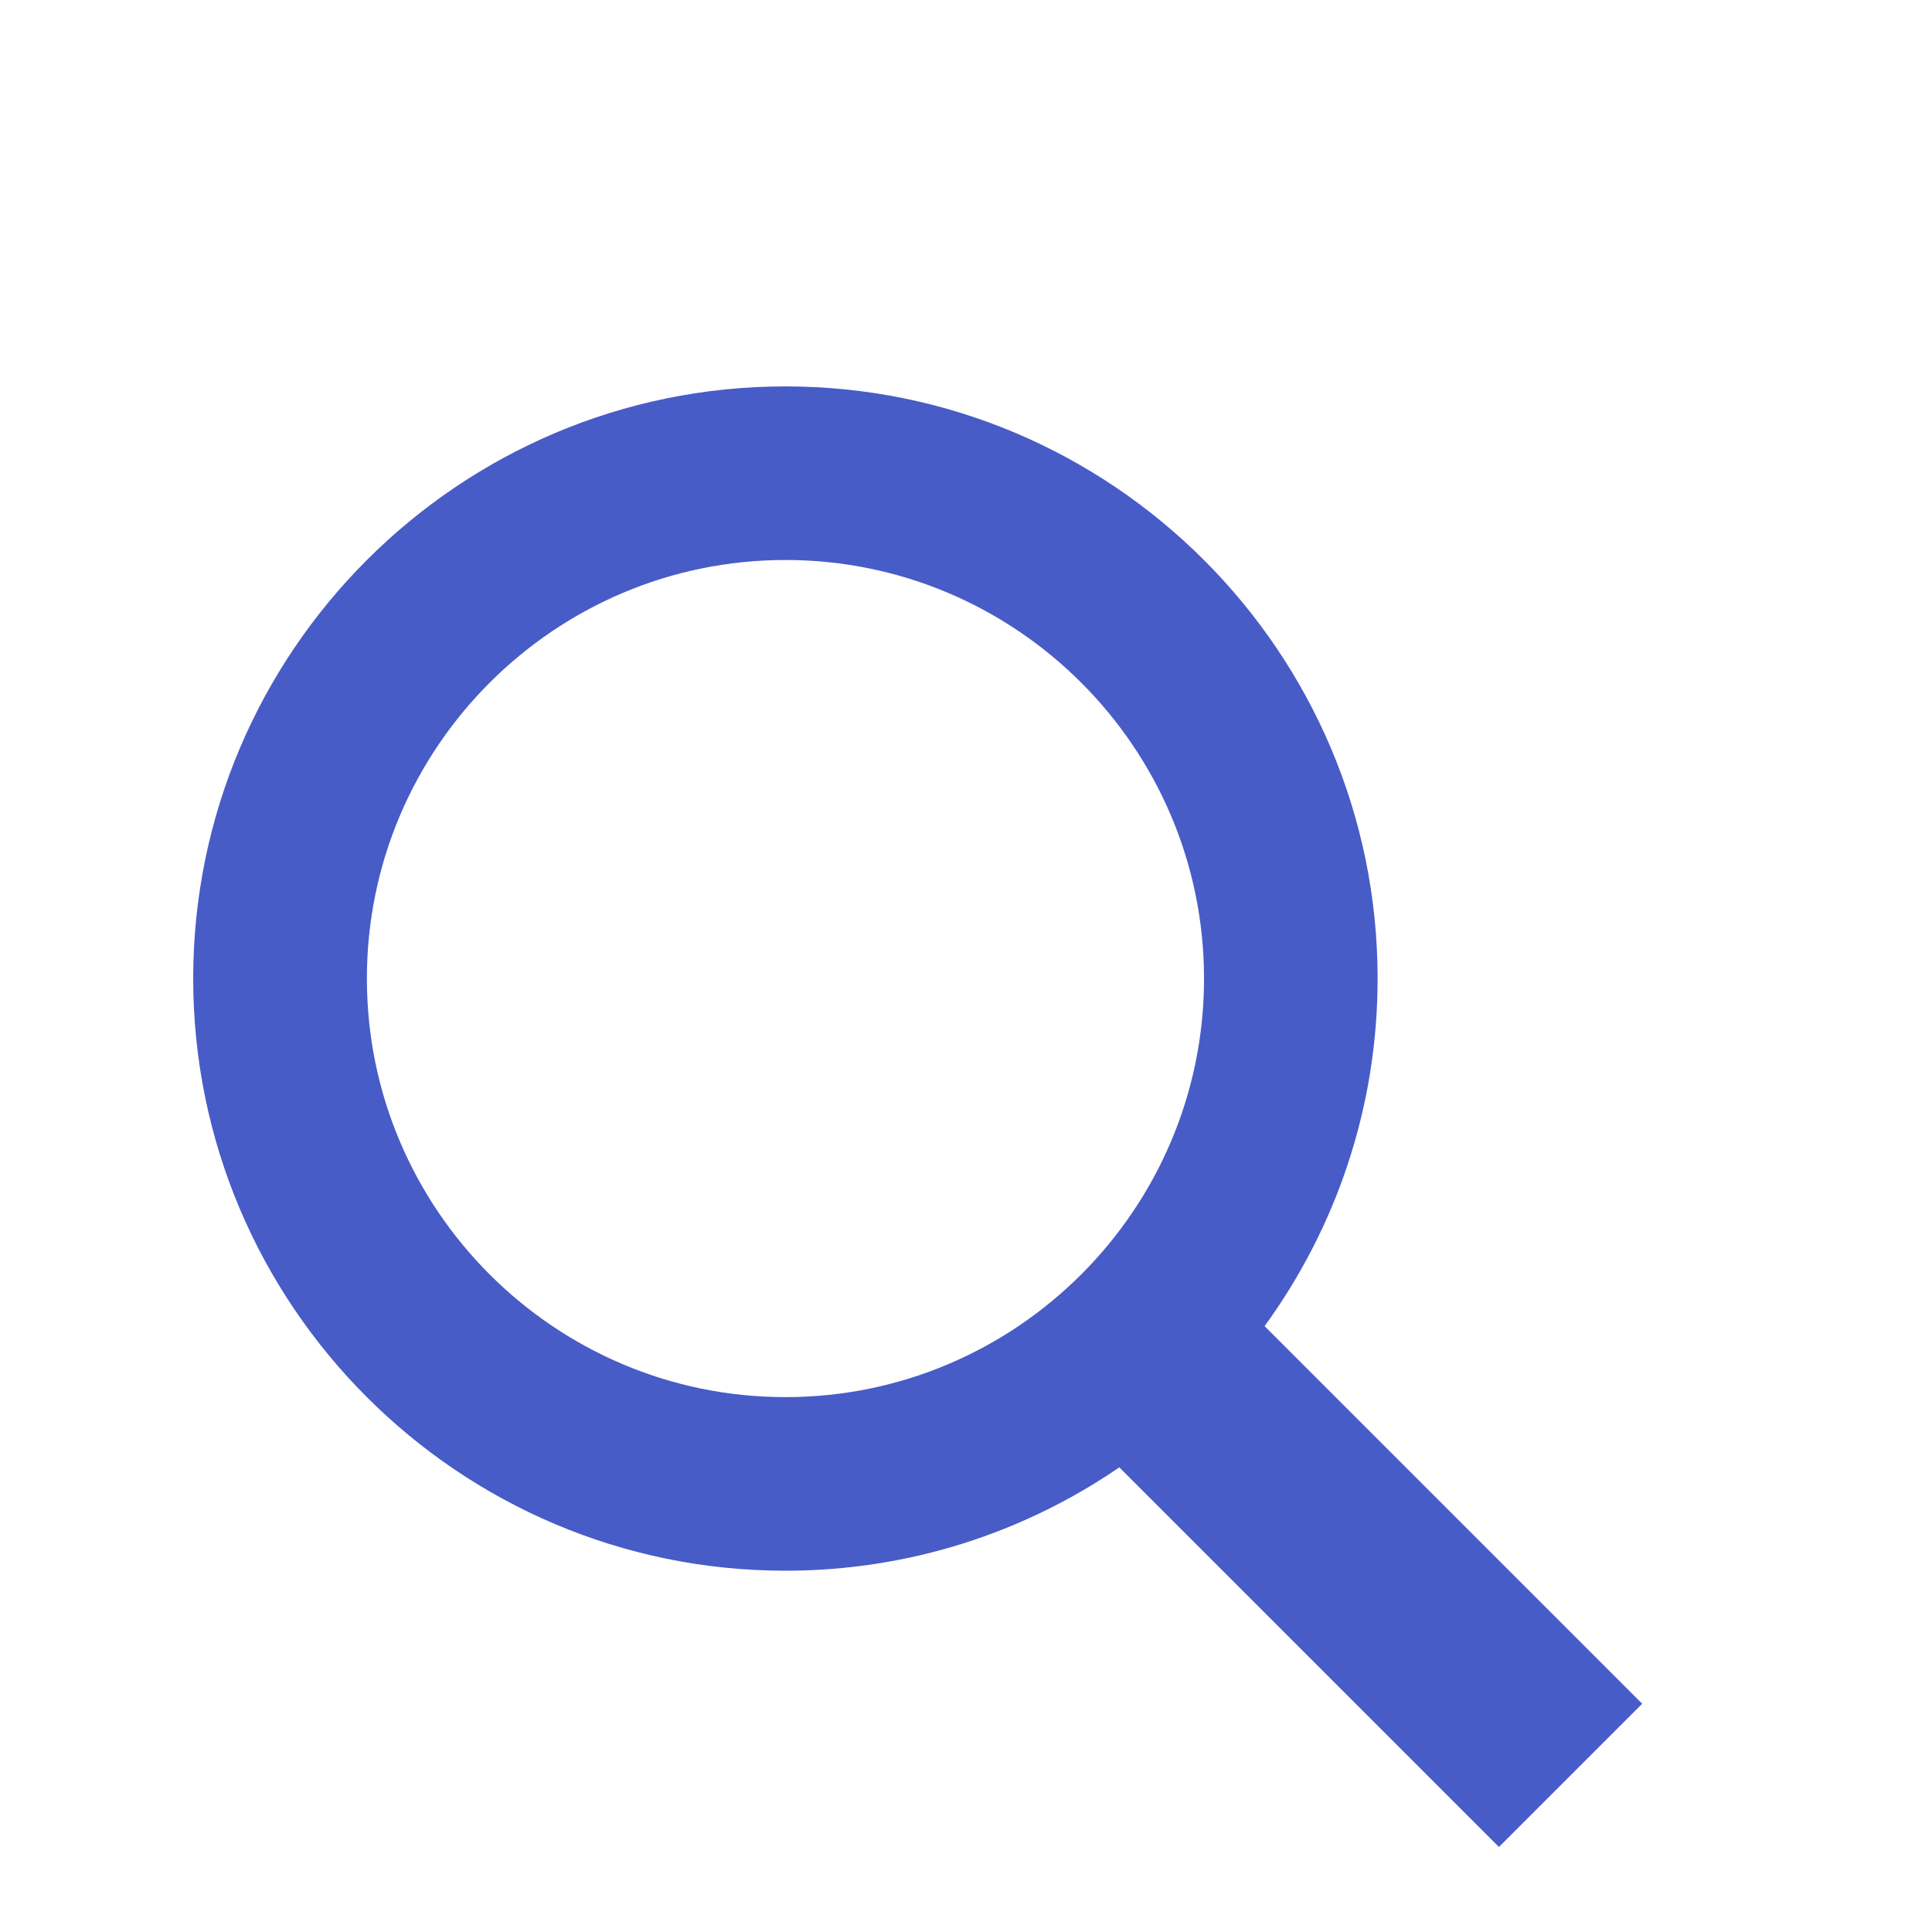 <svg height="20" viewBox="0 0 20 20" width="20" xmlns="http://www.w3.org/2000/svg"><path d="m15 13.637-3.909-3.909c.735-1.011 1.17-2.255 1.17-3.598 0-3.38-2.75-6.13-6.131-6.13-3.38 0-6.13 2.75-6.13 6.13 0 3.381 2.75 6.13 6.13 6.13 1.281 0 2.472-.395 3.457-1.07l3.93 3.93zm-13.202-7.507c0-2.389 1.944-4.333 4.333-4.333 2.389 0 4.333 1.944 4.333 4.333s-1.944 4.333-4.333 4.333c-2.39 0-4.333-1.944-4.333-4.333z" fill="#485cc7" transform="translate(2 4)"/></svg>